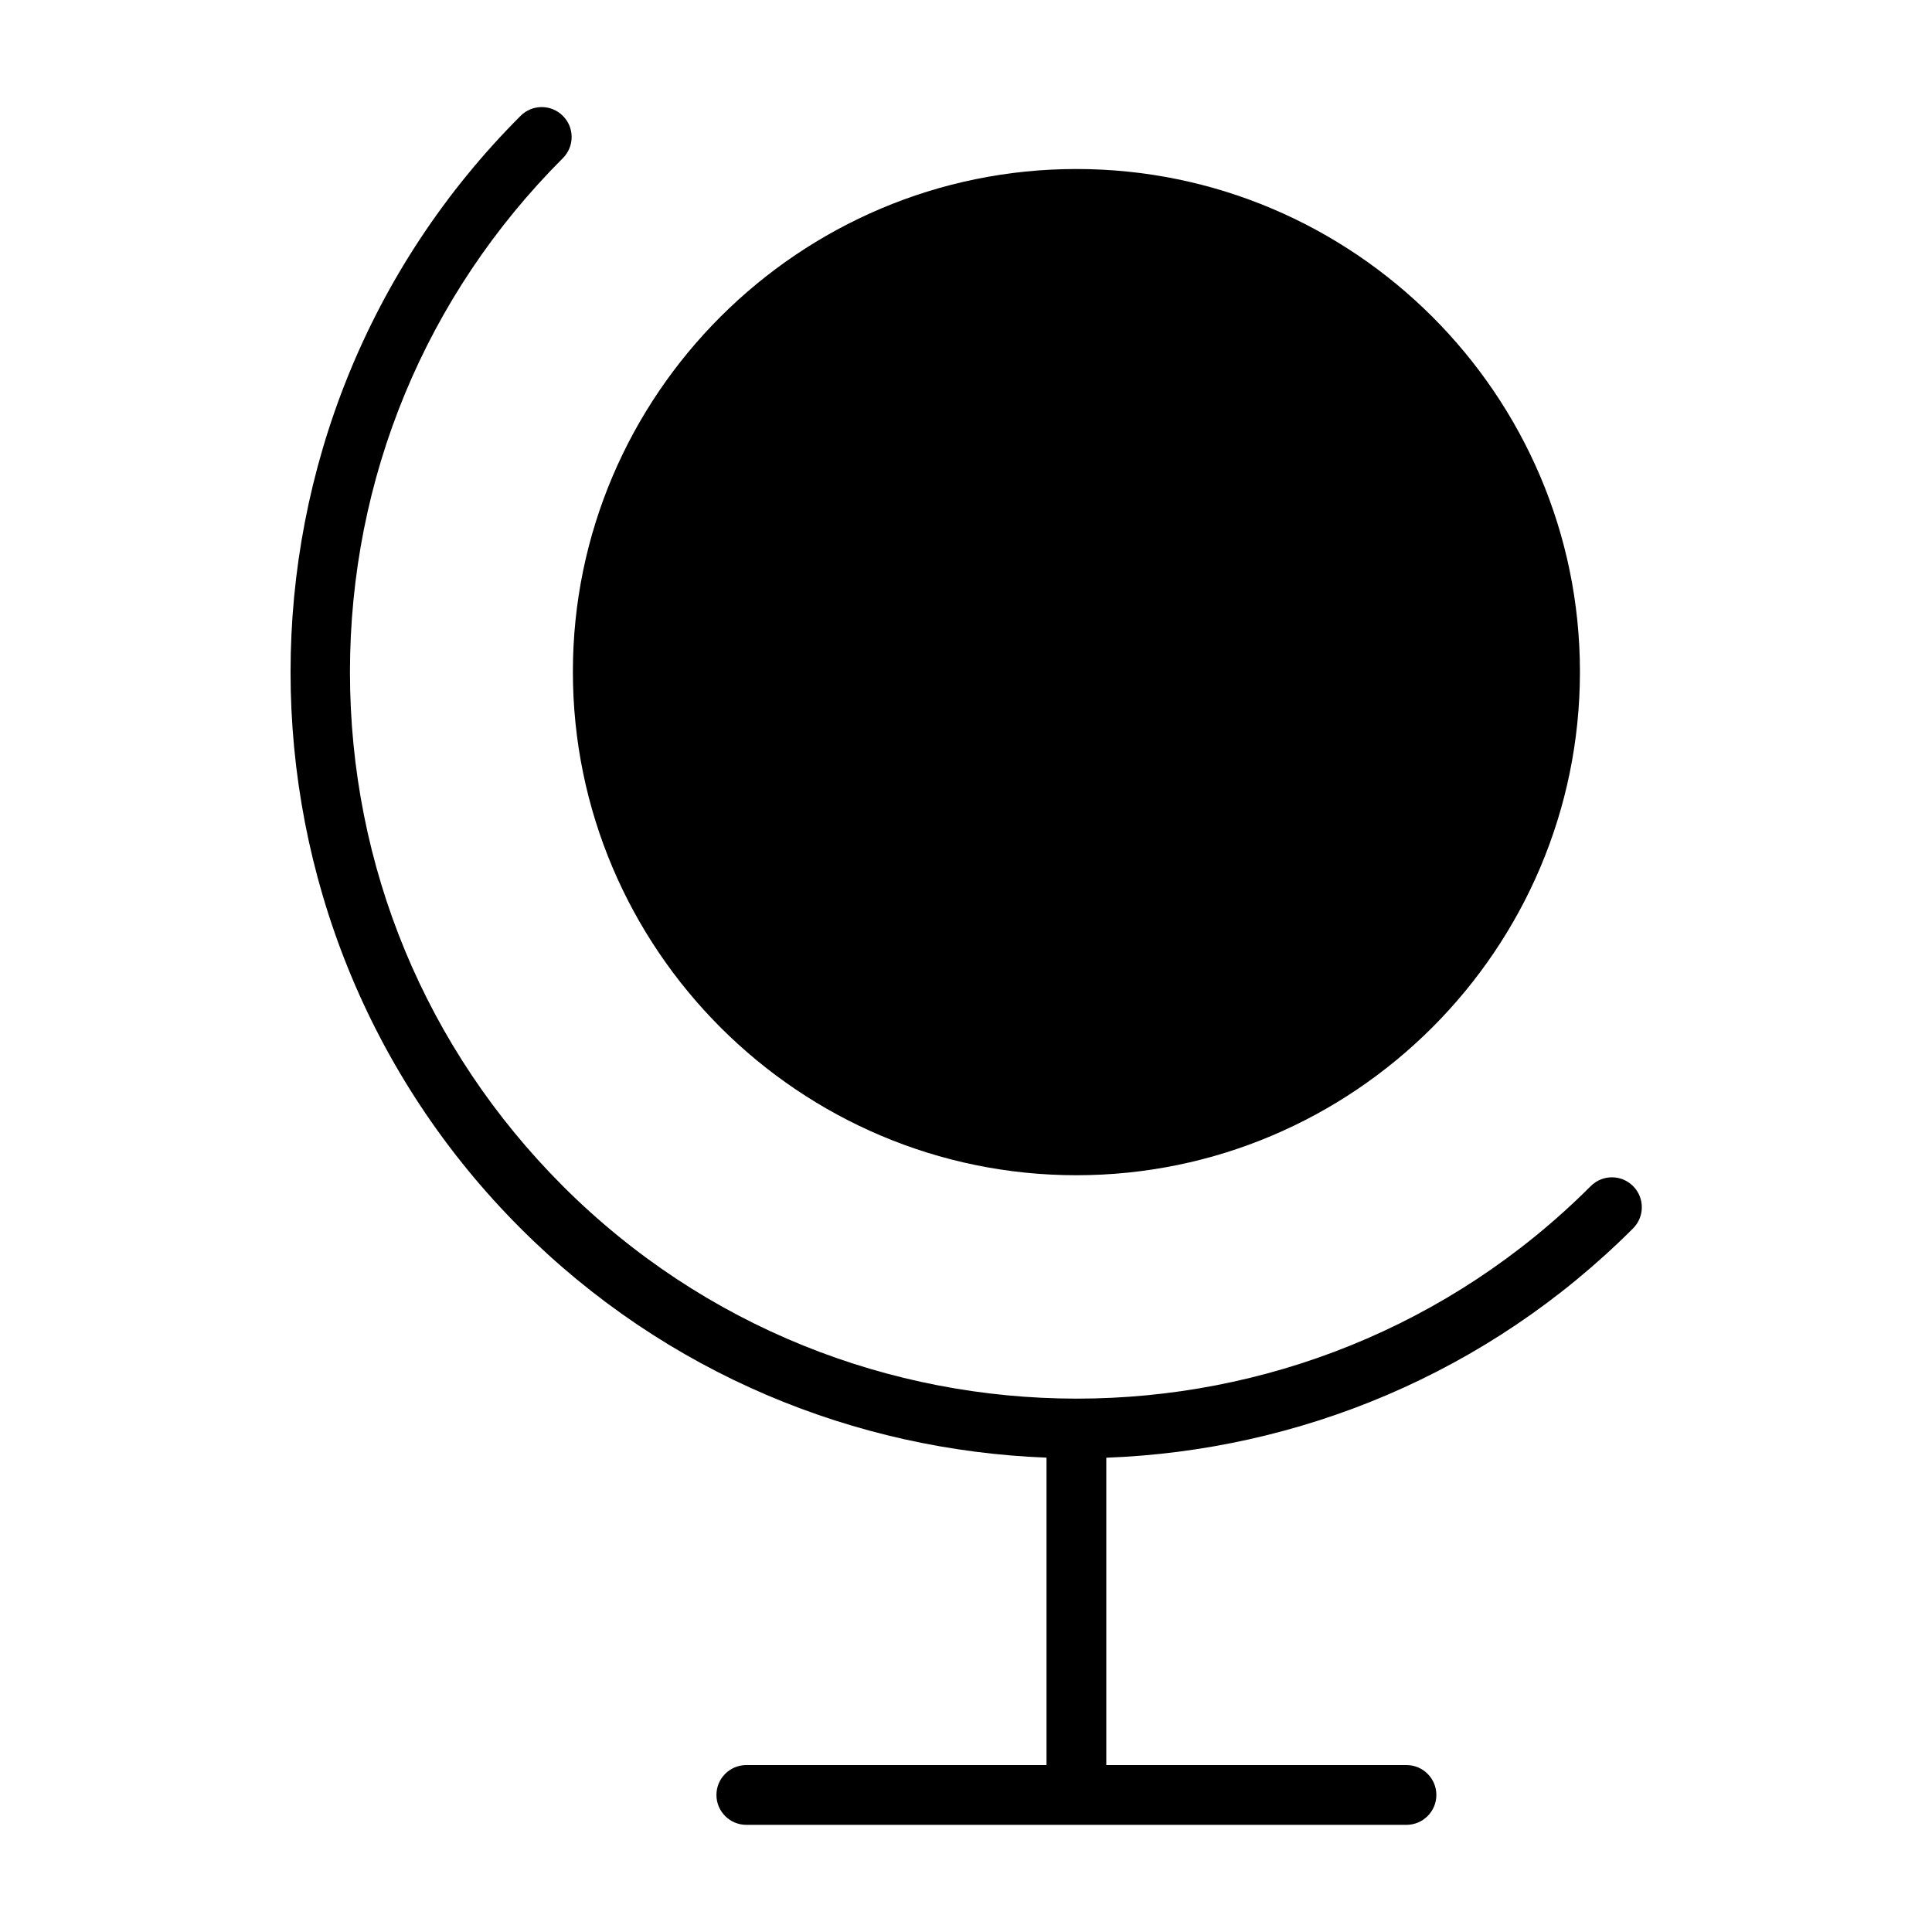 <?xml version="1.0" encoding="UTF-8"?>
<!-- Uploaded to: ICON Repo, www.iconrepo.com, Generator: ICON Repo Mixer Tools -->
<svg fill="#000000" width="800px" height="800px" version="1.1" viewBox="144 144 512 512" xmlns="http://www.w3.org/2000/svg">
 <g>
  <path d="m576.78 469.53c3.094-3.094 3.094-8.109 0-11.203-3.109-3.102-8.102-3.102-11.211 0-75.09 75.105-197.3 75.098-272.4 0-36.383-36.383-56.426-84.758-56.426-136.21 0-51.453 20.043-99.824 56.426-136.21 3.094-3.094 3.094-8.109 0-11.203-3.109-3.102-8.102-3.102-11.211 0-81.277 81.277-81.277 213.54 0 294.82 38.605 38.605 88.711 58.828 139.38 60.766v81.469l-79.555 0.004c-4.375 0-7.918 3.551-7.918 7.918 0 4.367 3.543 7.918 7.918 7.918h174.95c4.375 0 7.918-3.551 7.918-7.918 0-4.367-3.543-7.918-7.918-7.918h-79.555v-81.453c50.75-1.891 100.94-22.113 139.6-60.773z"/>
  <path d="m429.26 455.45c73.414 0 133.44-59.805 133.44-133.44 0-73.414-60.023-133.22-133.44-133.22-73.414 0-133.44 59.805-133.44 133.22 0 73.633 60.023 133.44 133.44 133.44z"/>
 </g>
</svg>